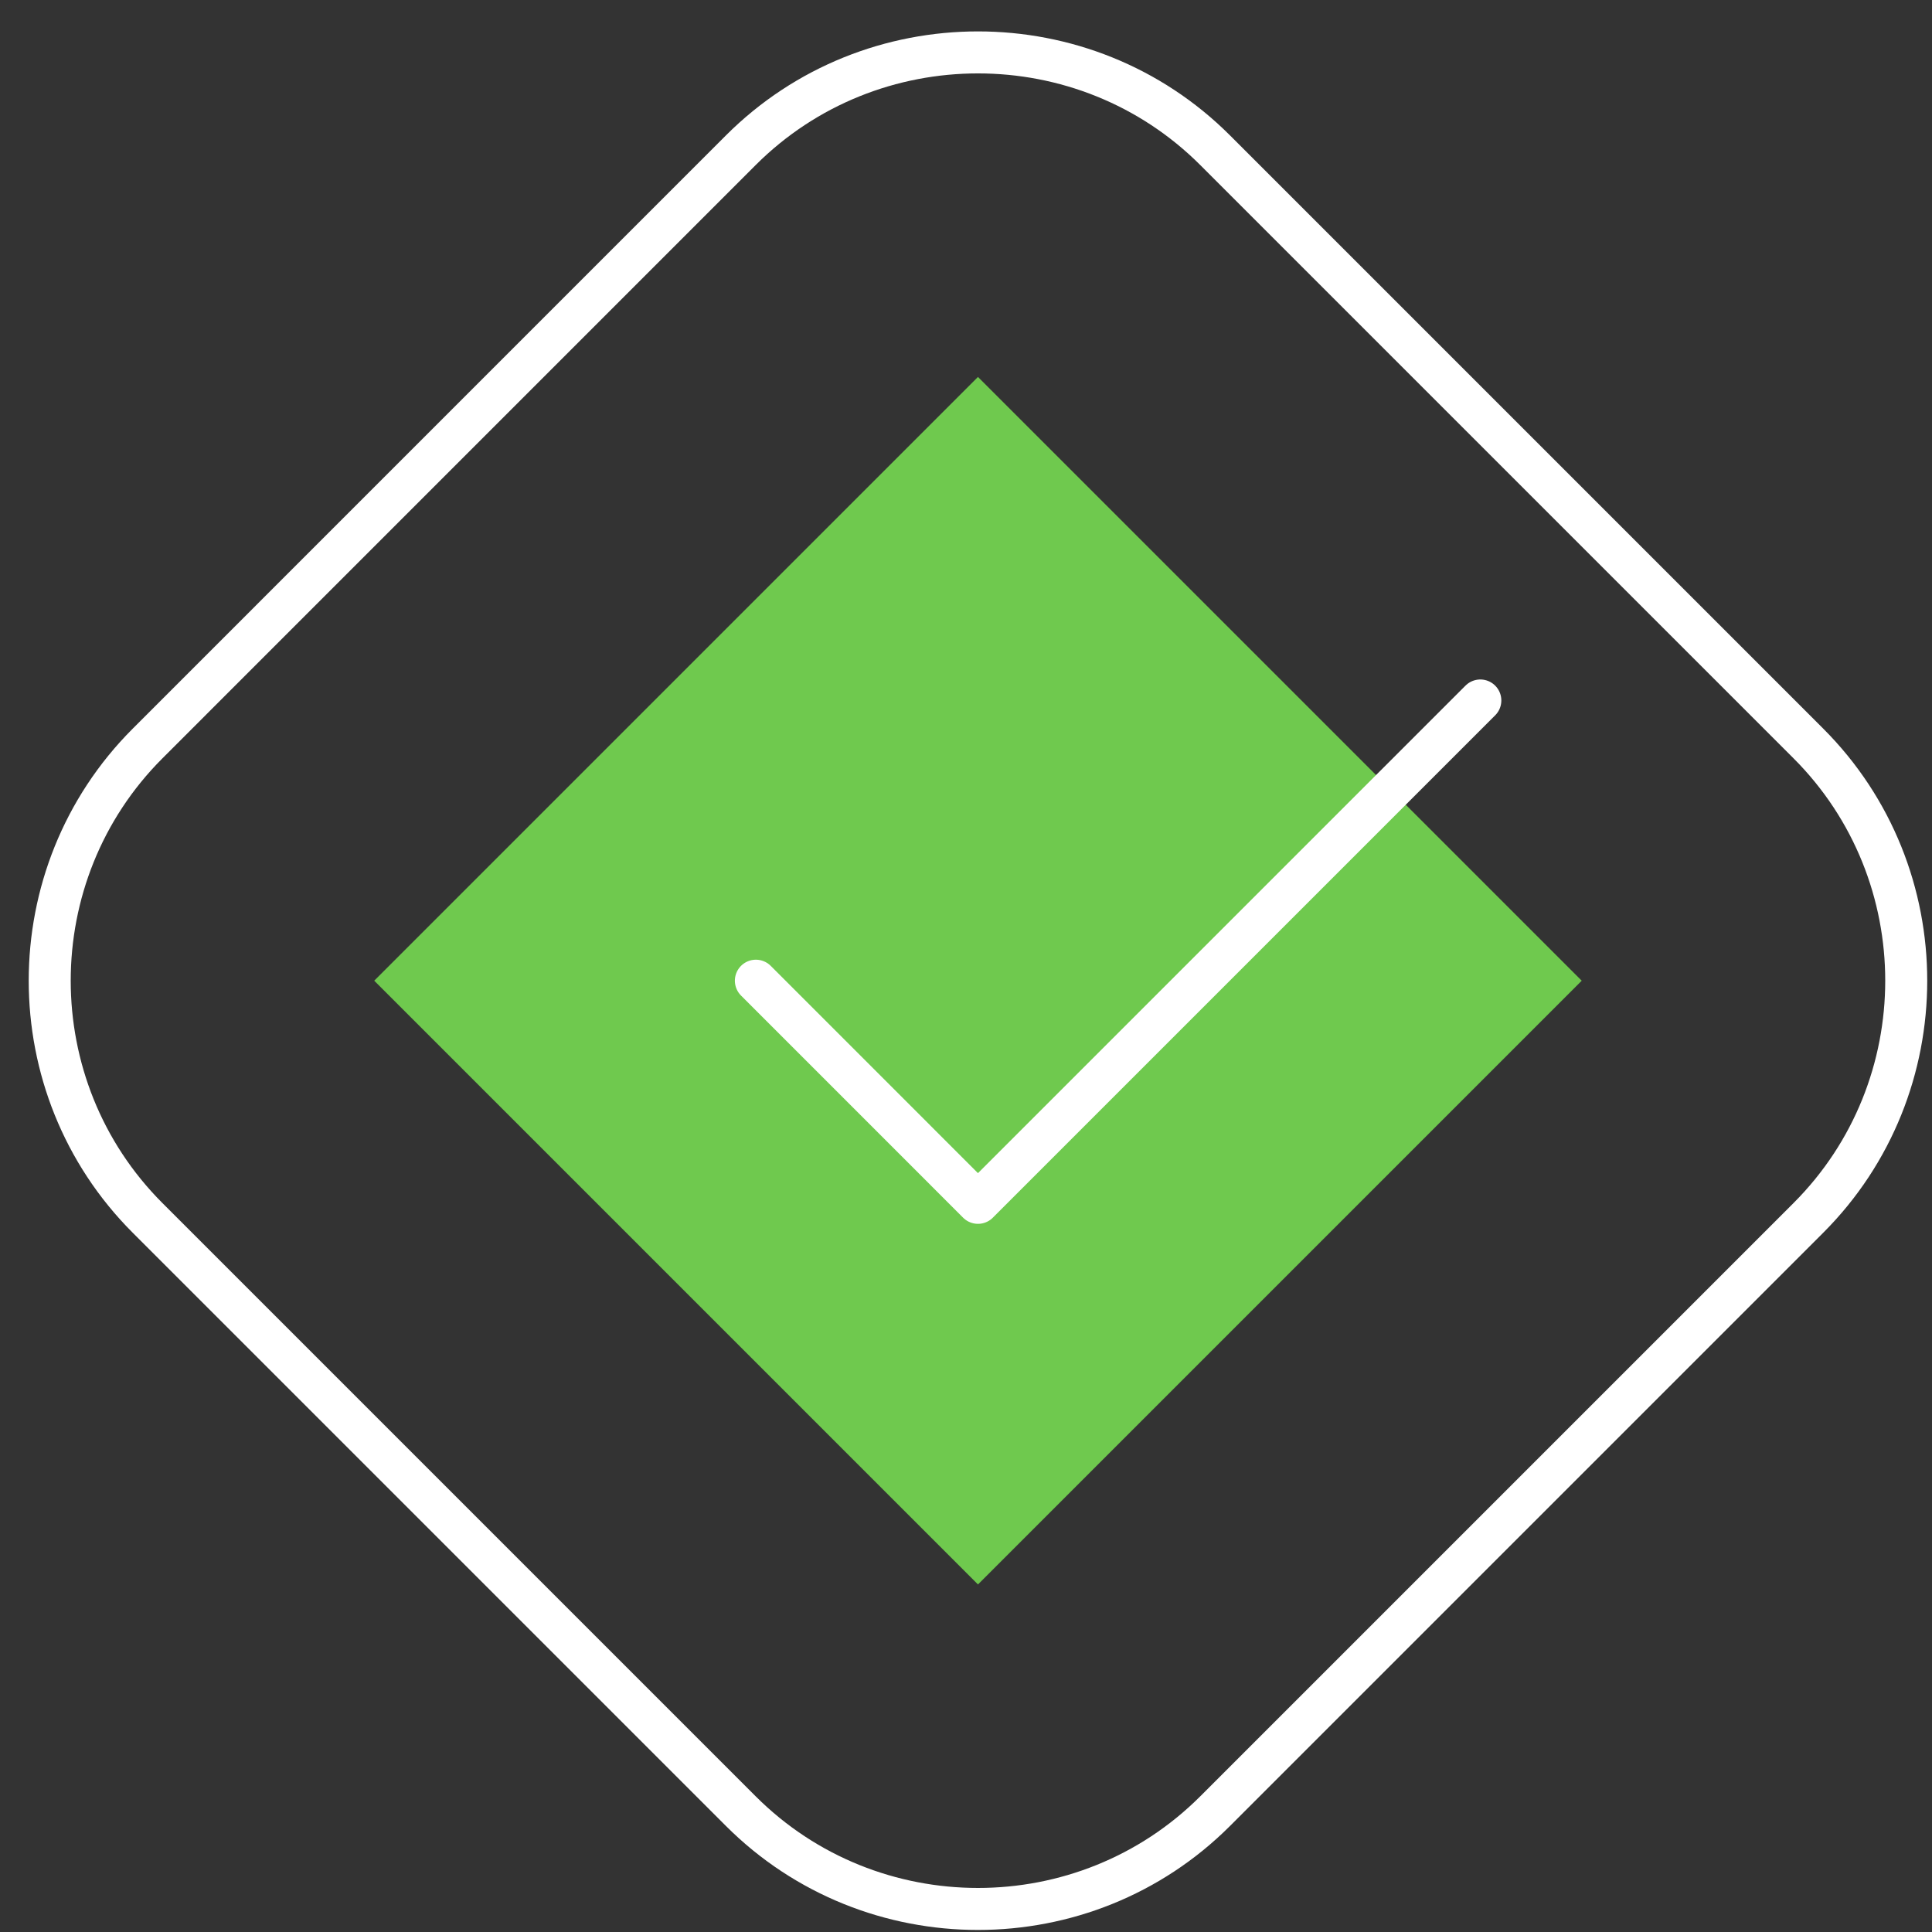 <svg width="46" height="46" viewBox="0 0 46 46" fill="none" xmlns="http://www.w3.org/2000/svg">
<rect x="0" y="0" width="46" height="46" fill="#333333" stroke="none"/>
<path fill-rule="evenodd" clip-rule="evenodd" d="M8.91 23.35L23.285 8.975L37.66 23.35L23.285 37.725L8.91 23.35Z" fill="#6FC94E"/>
<path fill-rule="evenodd" clip-rule="evenodd" d="M3.514 17.702L17.637 3.578C20.744 0.471 25.827 0.471 28.933 3.578L43.057 17.702C46.163 20.808 46.163 25.891 43.057 28.997L28.933 43.121C25.827 46.228 20.744 46.228 17.637 43.121L3.514 28.998C0.407 25.891 0.407 20.808 3.514 17.702Z" stroke="white" stroke-miterlimit="22.926" stroke-linecap="round" stroke-linejoin="round"/>
<path d="M35.246 16.678L23.285 28.639L17.997 23.35" stroke="white" stroke-miterlimit="22.926" stroke-linecap="round" stroke-linejoin="round"/>
</svg>
